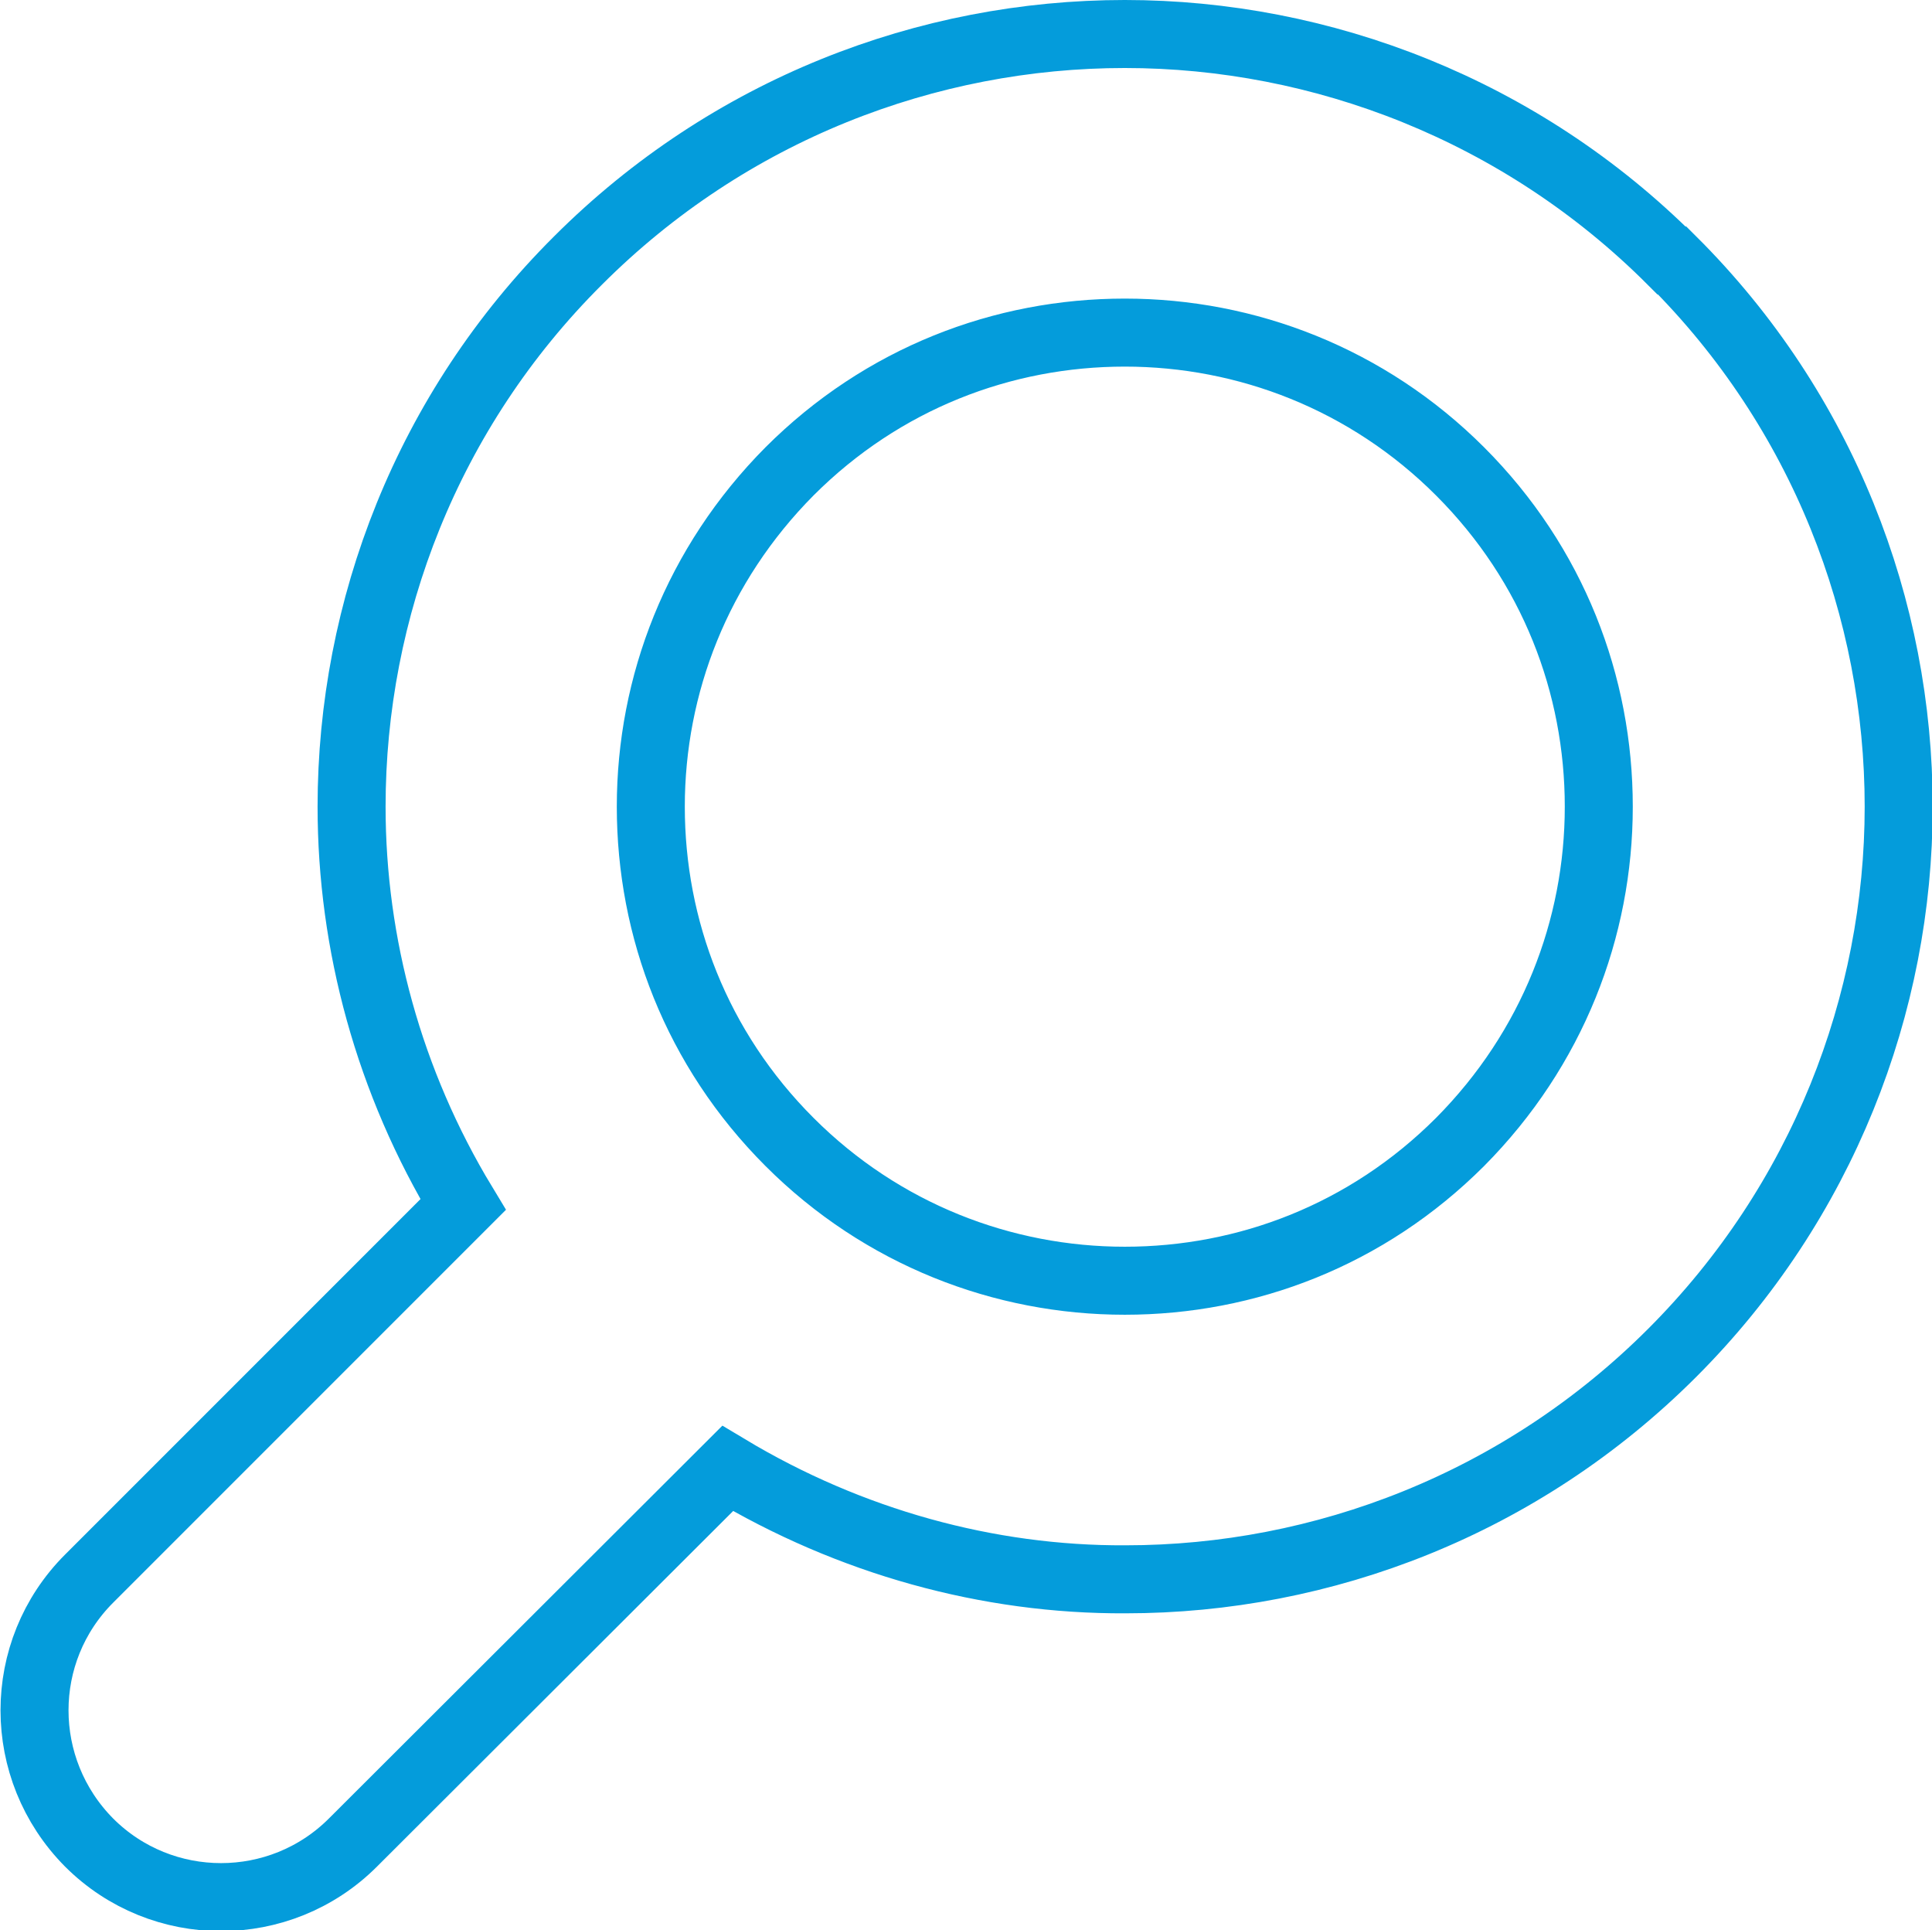 <?xml version="1.0" encoding="UTF-8"?><svg id="_1" xmlns="http://www.w3.org/2000/svg" viewBox="0 0 28.41 28.38"><defs><style>.cls-1{fill:none;stroke:#049cdb;stroke-miterlimit:10;}</style></defs><path class="cls-1" d="M24.58,3.83c-2.21-2.21-5.14-3.33-8.04-3.33-2.9,0-5.82,1.11-8.04,3.33-2.22,2.21-3.33,5.13-3.33,8.03,0,2.02.55,4.05,1.64,5.85l-5.5,5.5c-1.07,1.07-1.07,2.8,0,3.88,1.07,1.07,2.81,1.07,3.88,0l5.51-5.5c1.8,1.08,3.83,1.64,5.85,1.63,2.9,0,5.82-1.11,8.04-3.33,2.21-2.21,3.33-5.13,3.33-8.03,0-2.9-1.11-5.82-3.33-8.03ZM21.47,16.79c-1.37,1.37-3.14,2.04-4.93,2.04-1.79,0-3.57-.68-4.93-2.04-1.37-1.37-2.04-3.14-2.04-4.93,0-1.79.68-3.56,2.04-4.93,1.37-1.37,3.14-2.04,4.93-2.04,1.79,0,3.57.68,4.93,2.04,1.37,1.37,2.04,3.14,2.04,4.93,0,1.79-.68,3.56-2.04,4.93Z"/></svg>